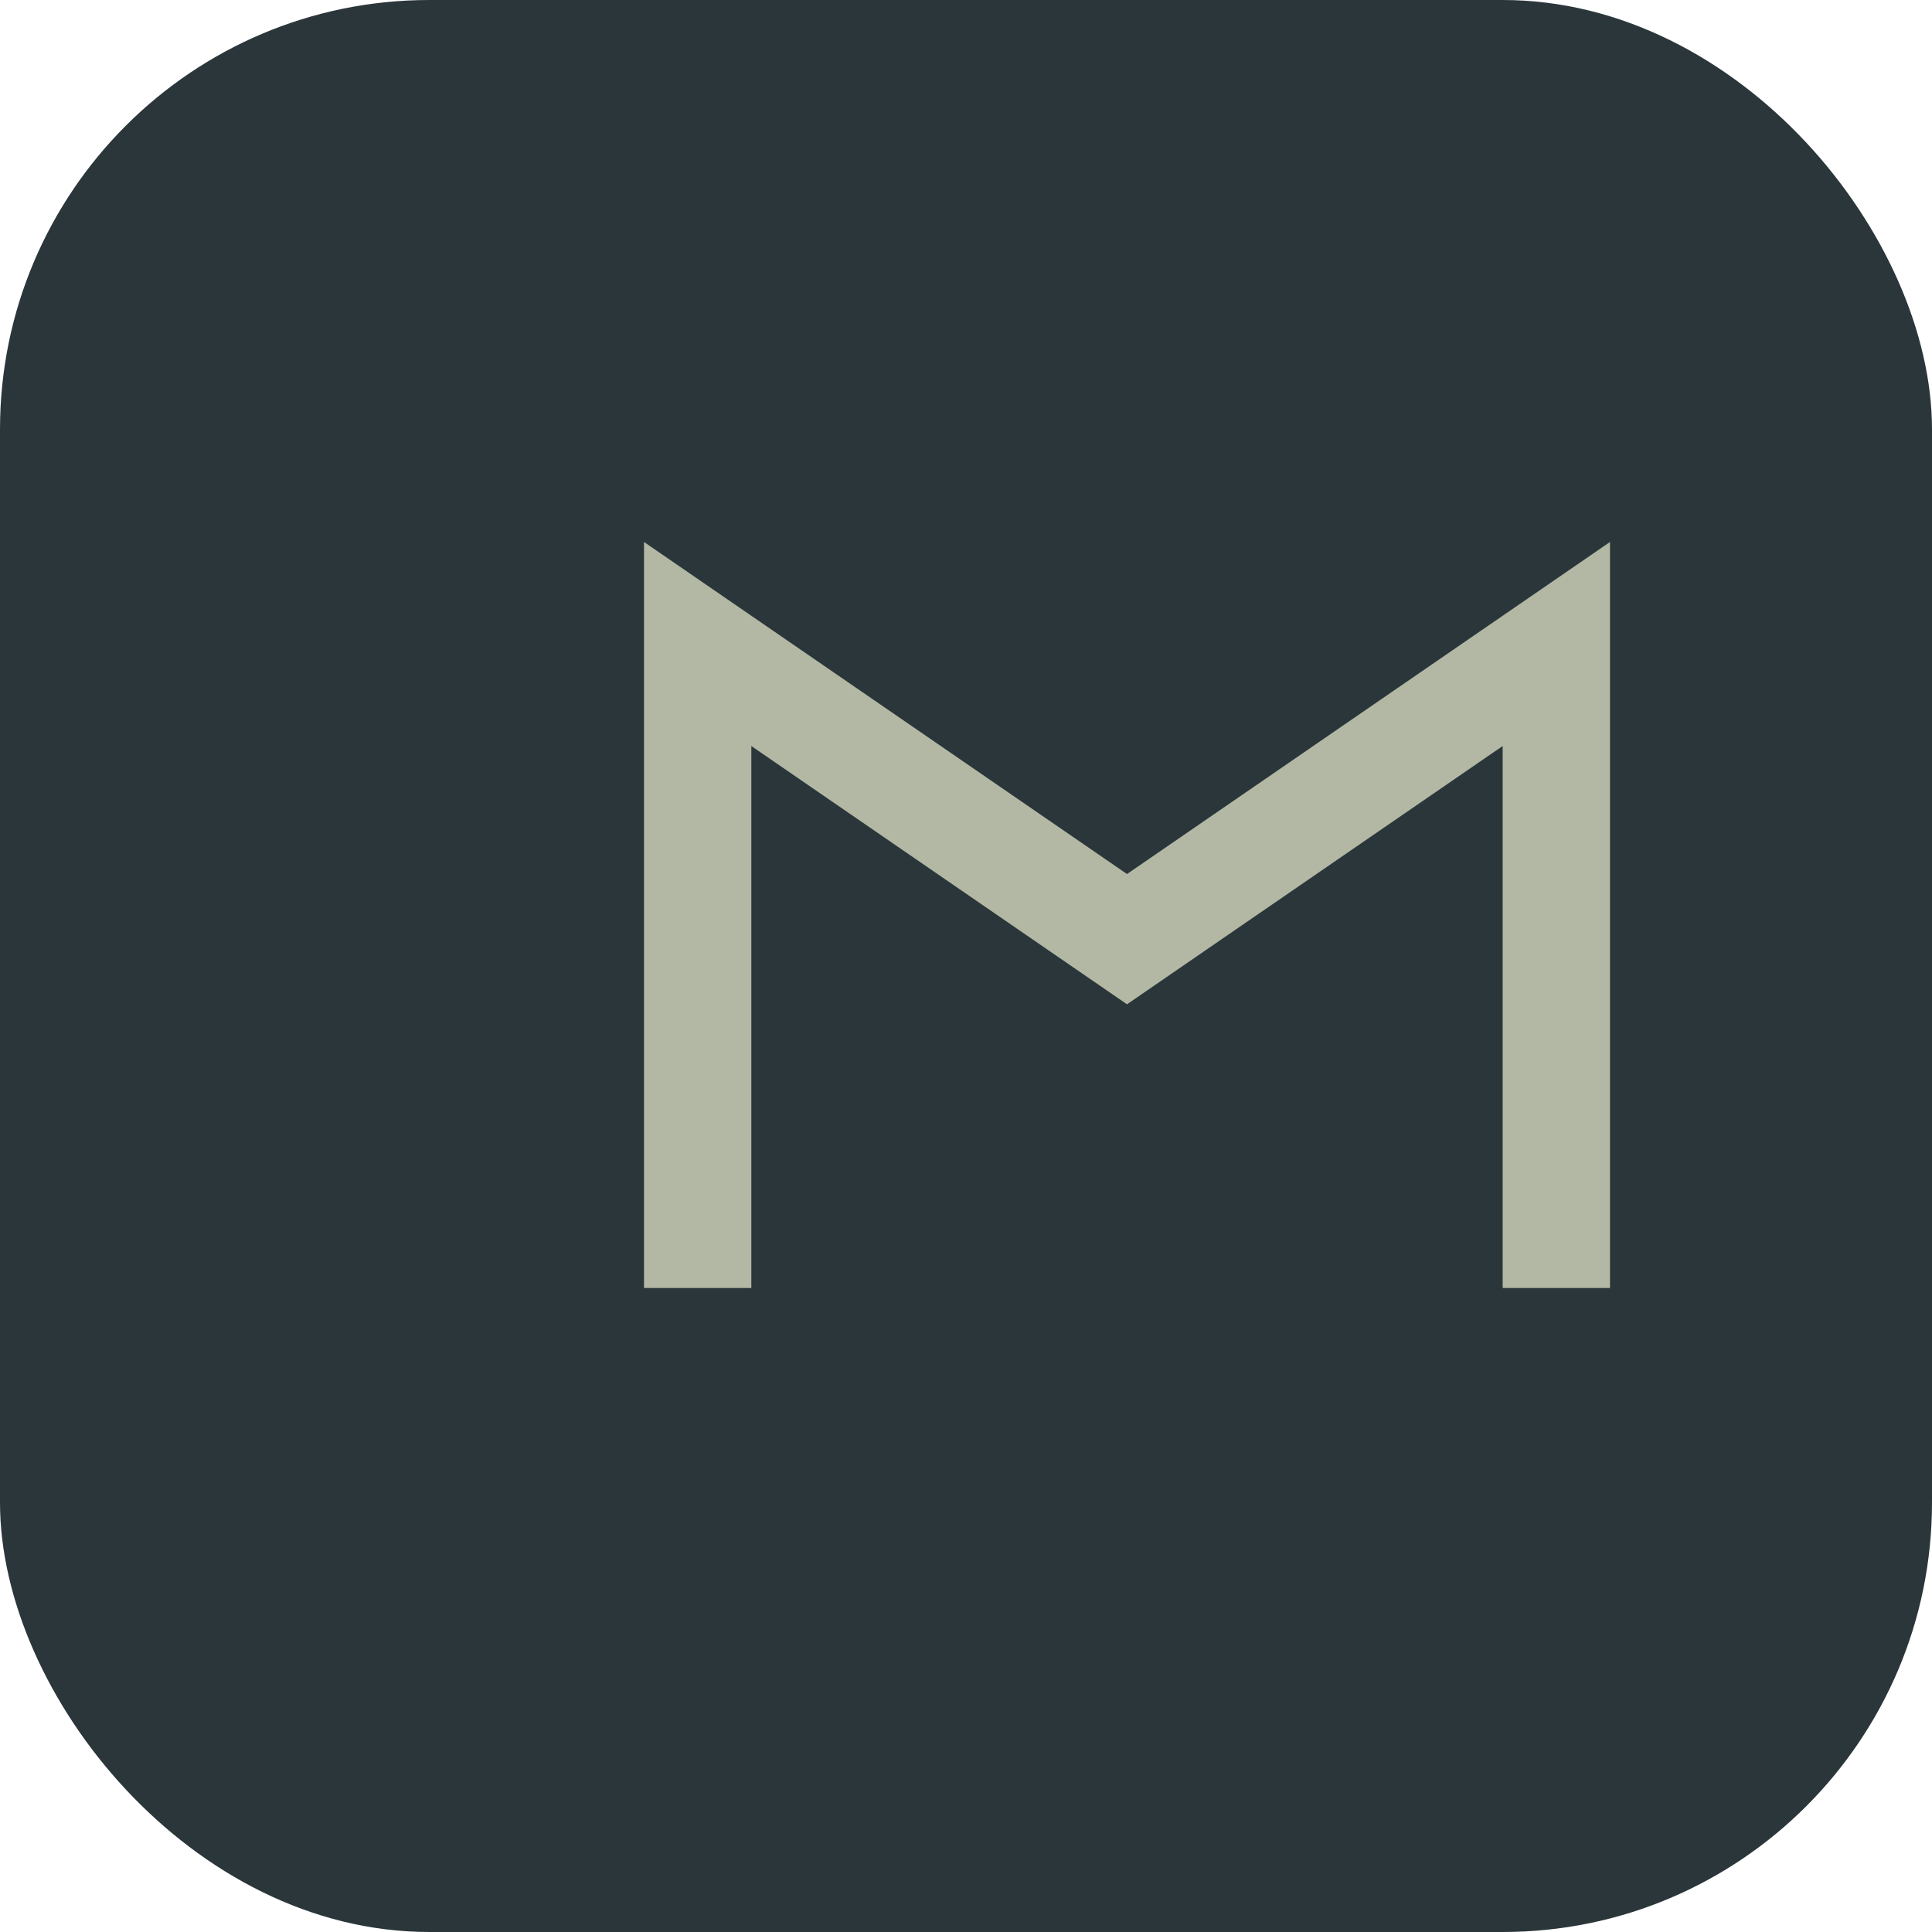 <?xml version="1.0" encoding="UTF-8"?>
<svg xmlns="http://www.w3.org/2000/svg" viewBox="0 0 36 36"><rect width="36" height="36" rx="8" fill="#2B363B"/><path d="M13 24V12l8 5.5 8-5.5v12" stroke="#B2B8A3" stroke-width="2" fill="none"/></svg>
